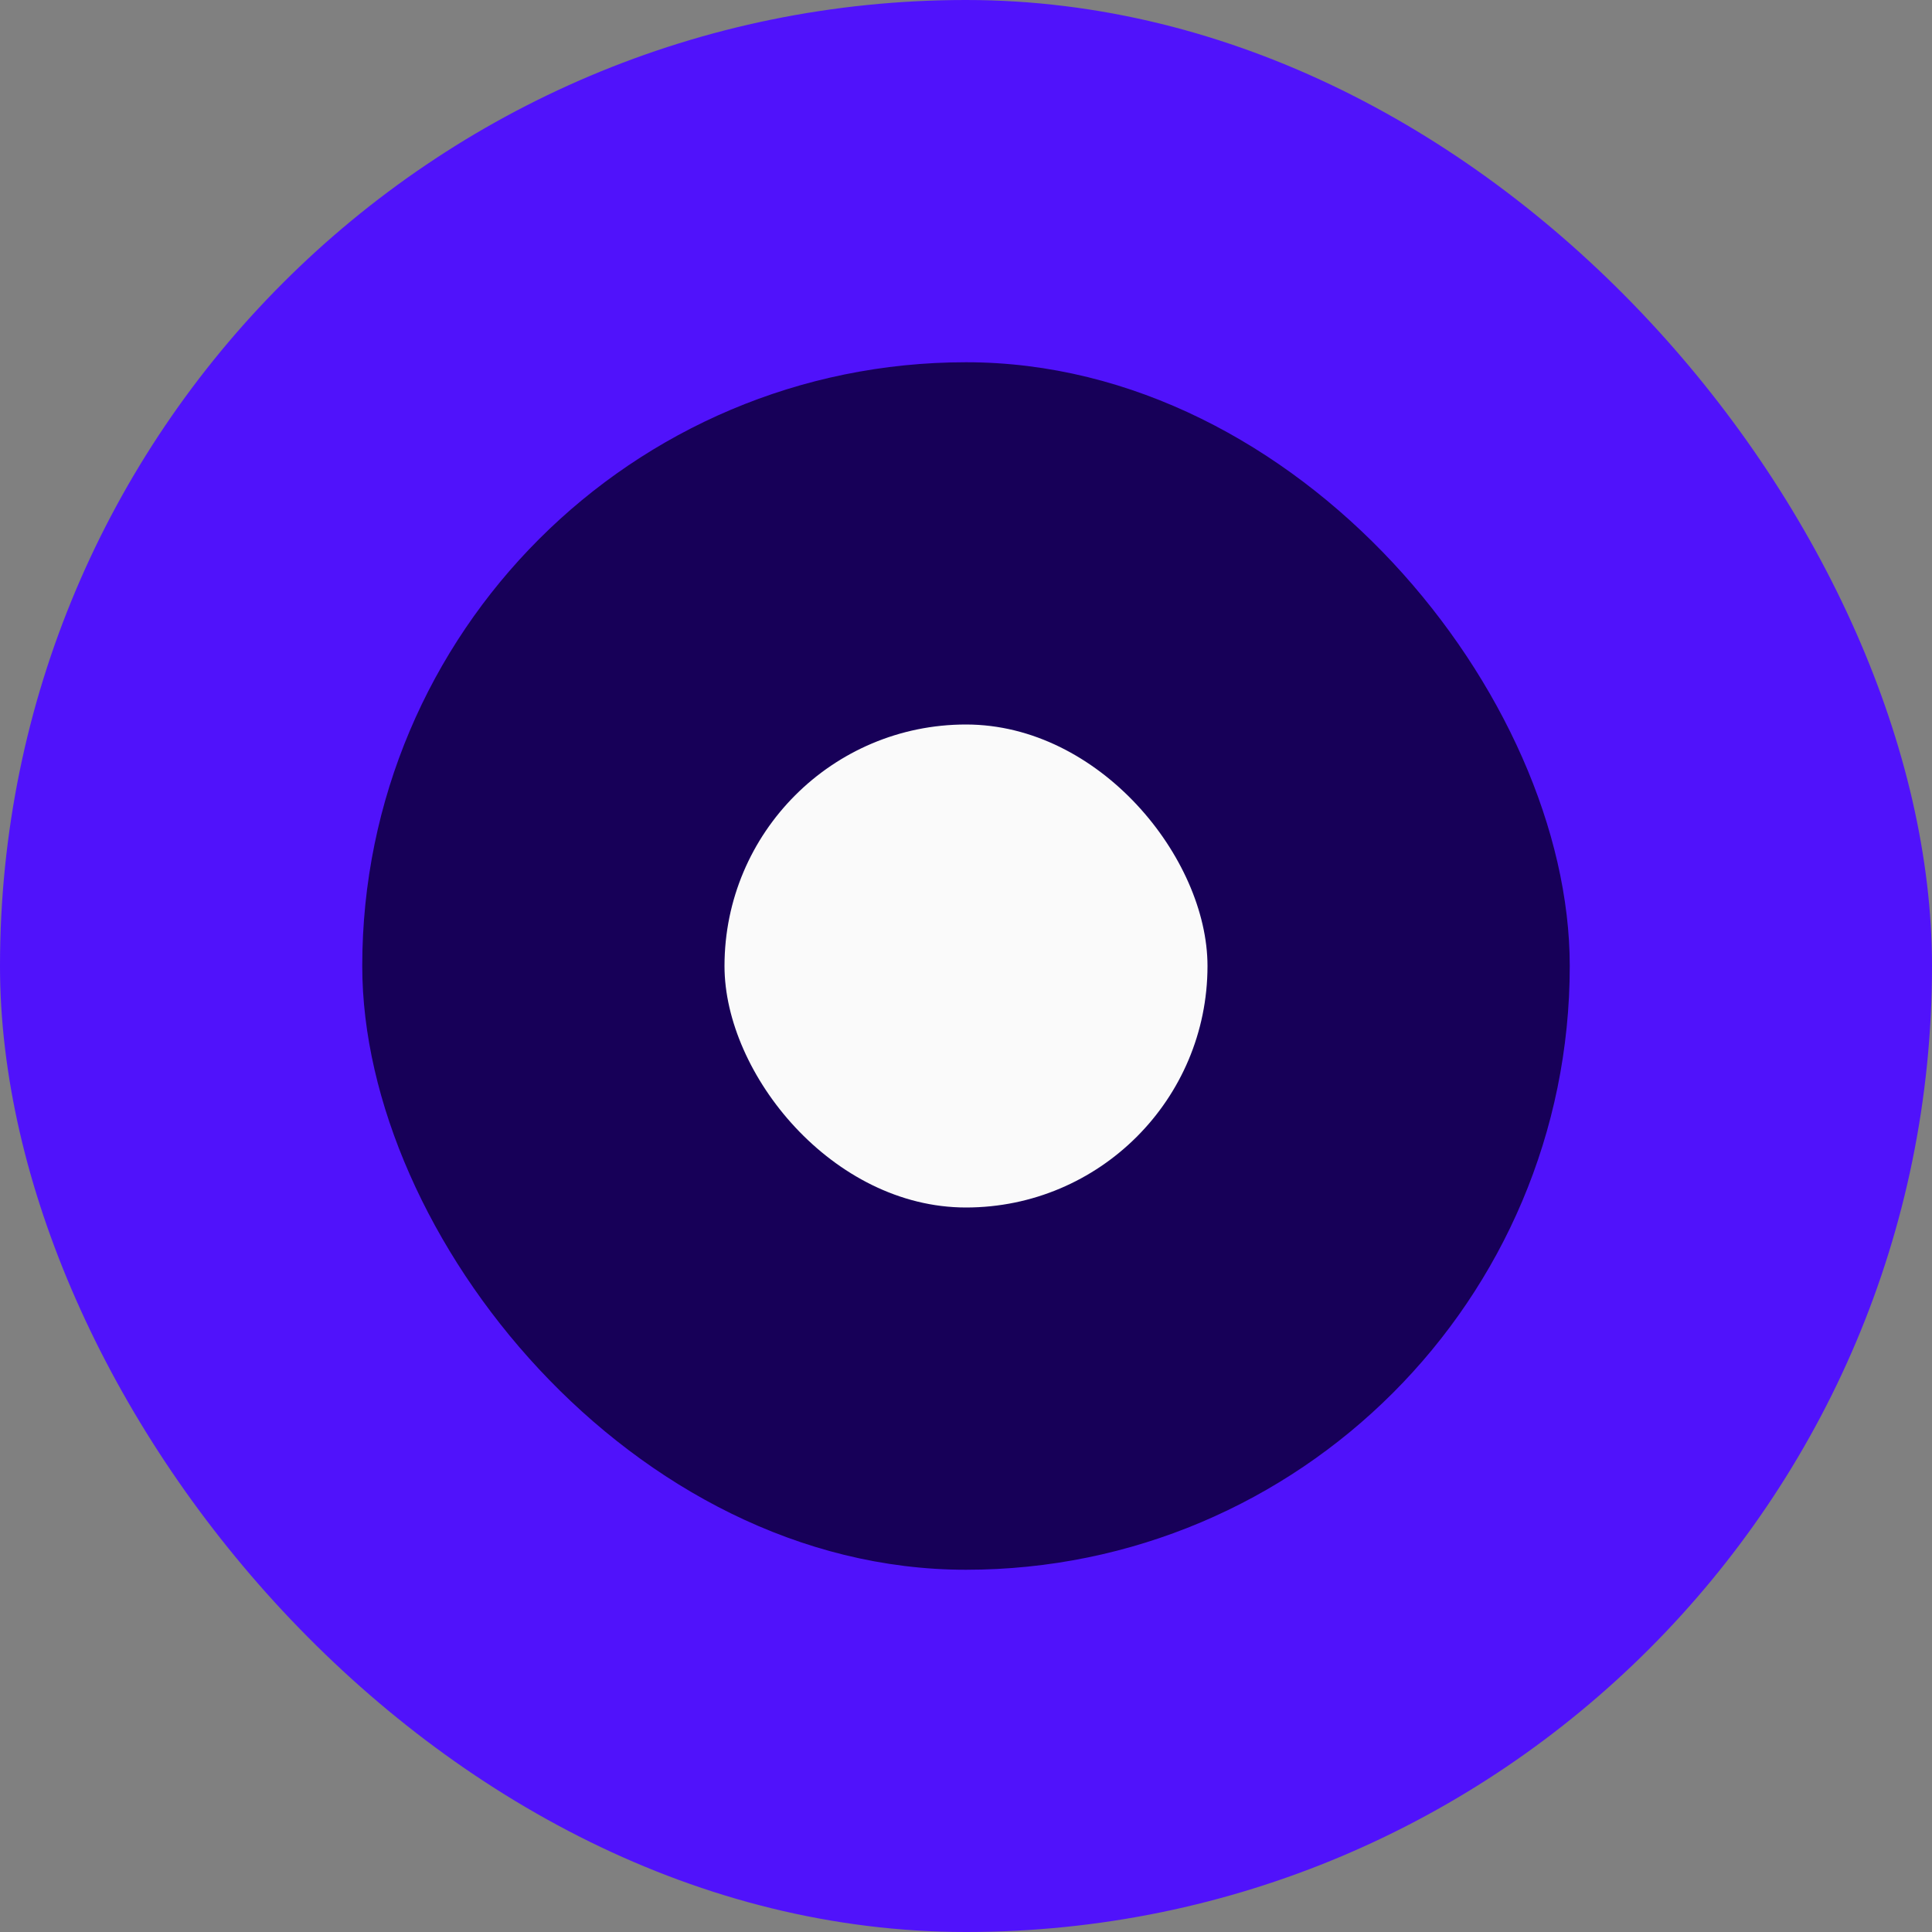 <svg width="32" height="32" viewBox="0 0 32 32" fill="none" xmlns="http://www.w3.org/2000/svg">
<rect x="0" y="0" width="32" height="32" fill="#808080" stroke="none"/>
<rect width="32" height="32" rx="16" fill="#5012FB"/>
<rect x="6" y="6" width="20" height="20" rx="10" fill="#170058"/>
<rect x="12" y="12" width="8" height="8" rx="4" fill="#FAFAFA"/>
</svg>
